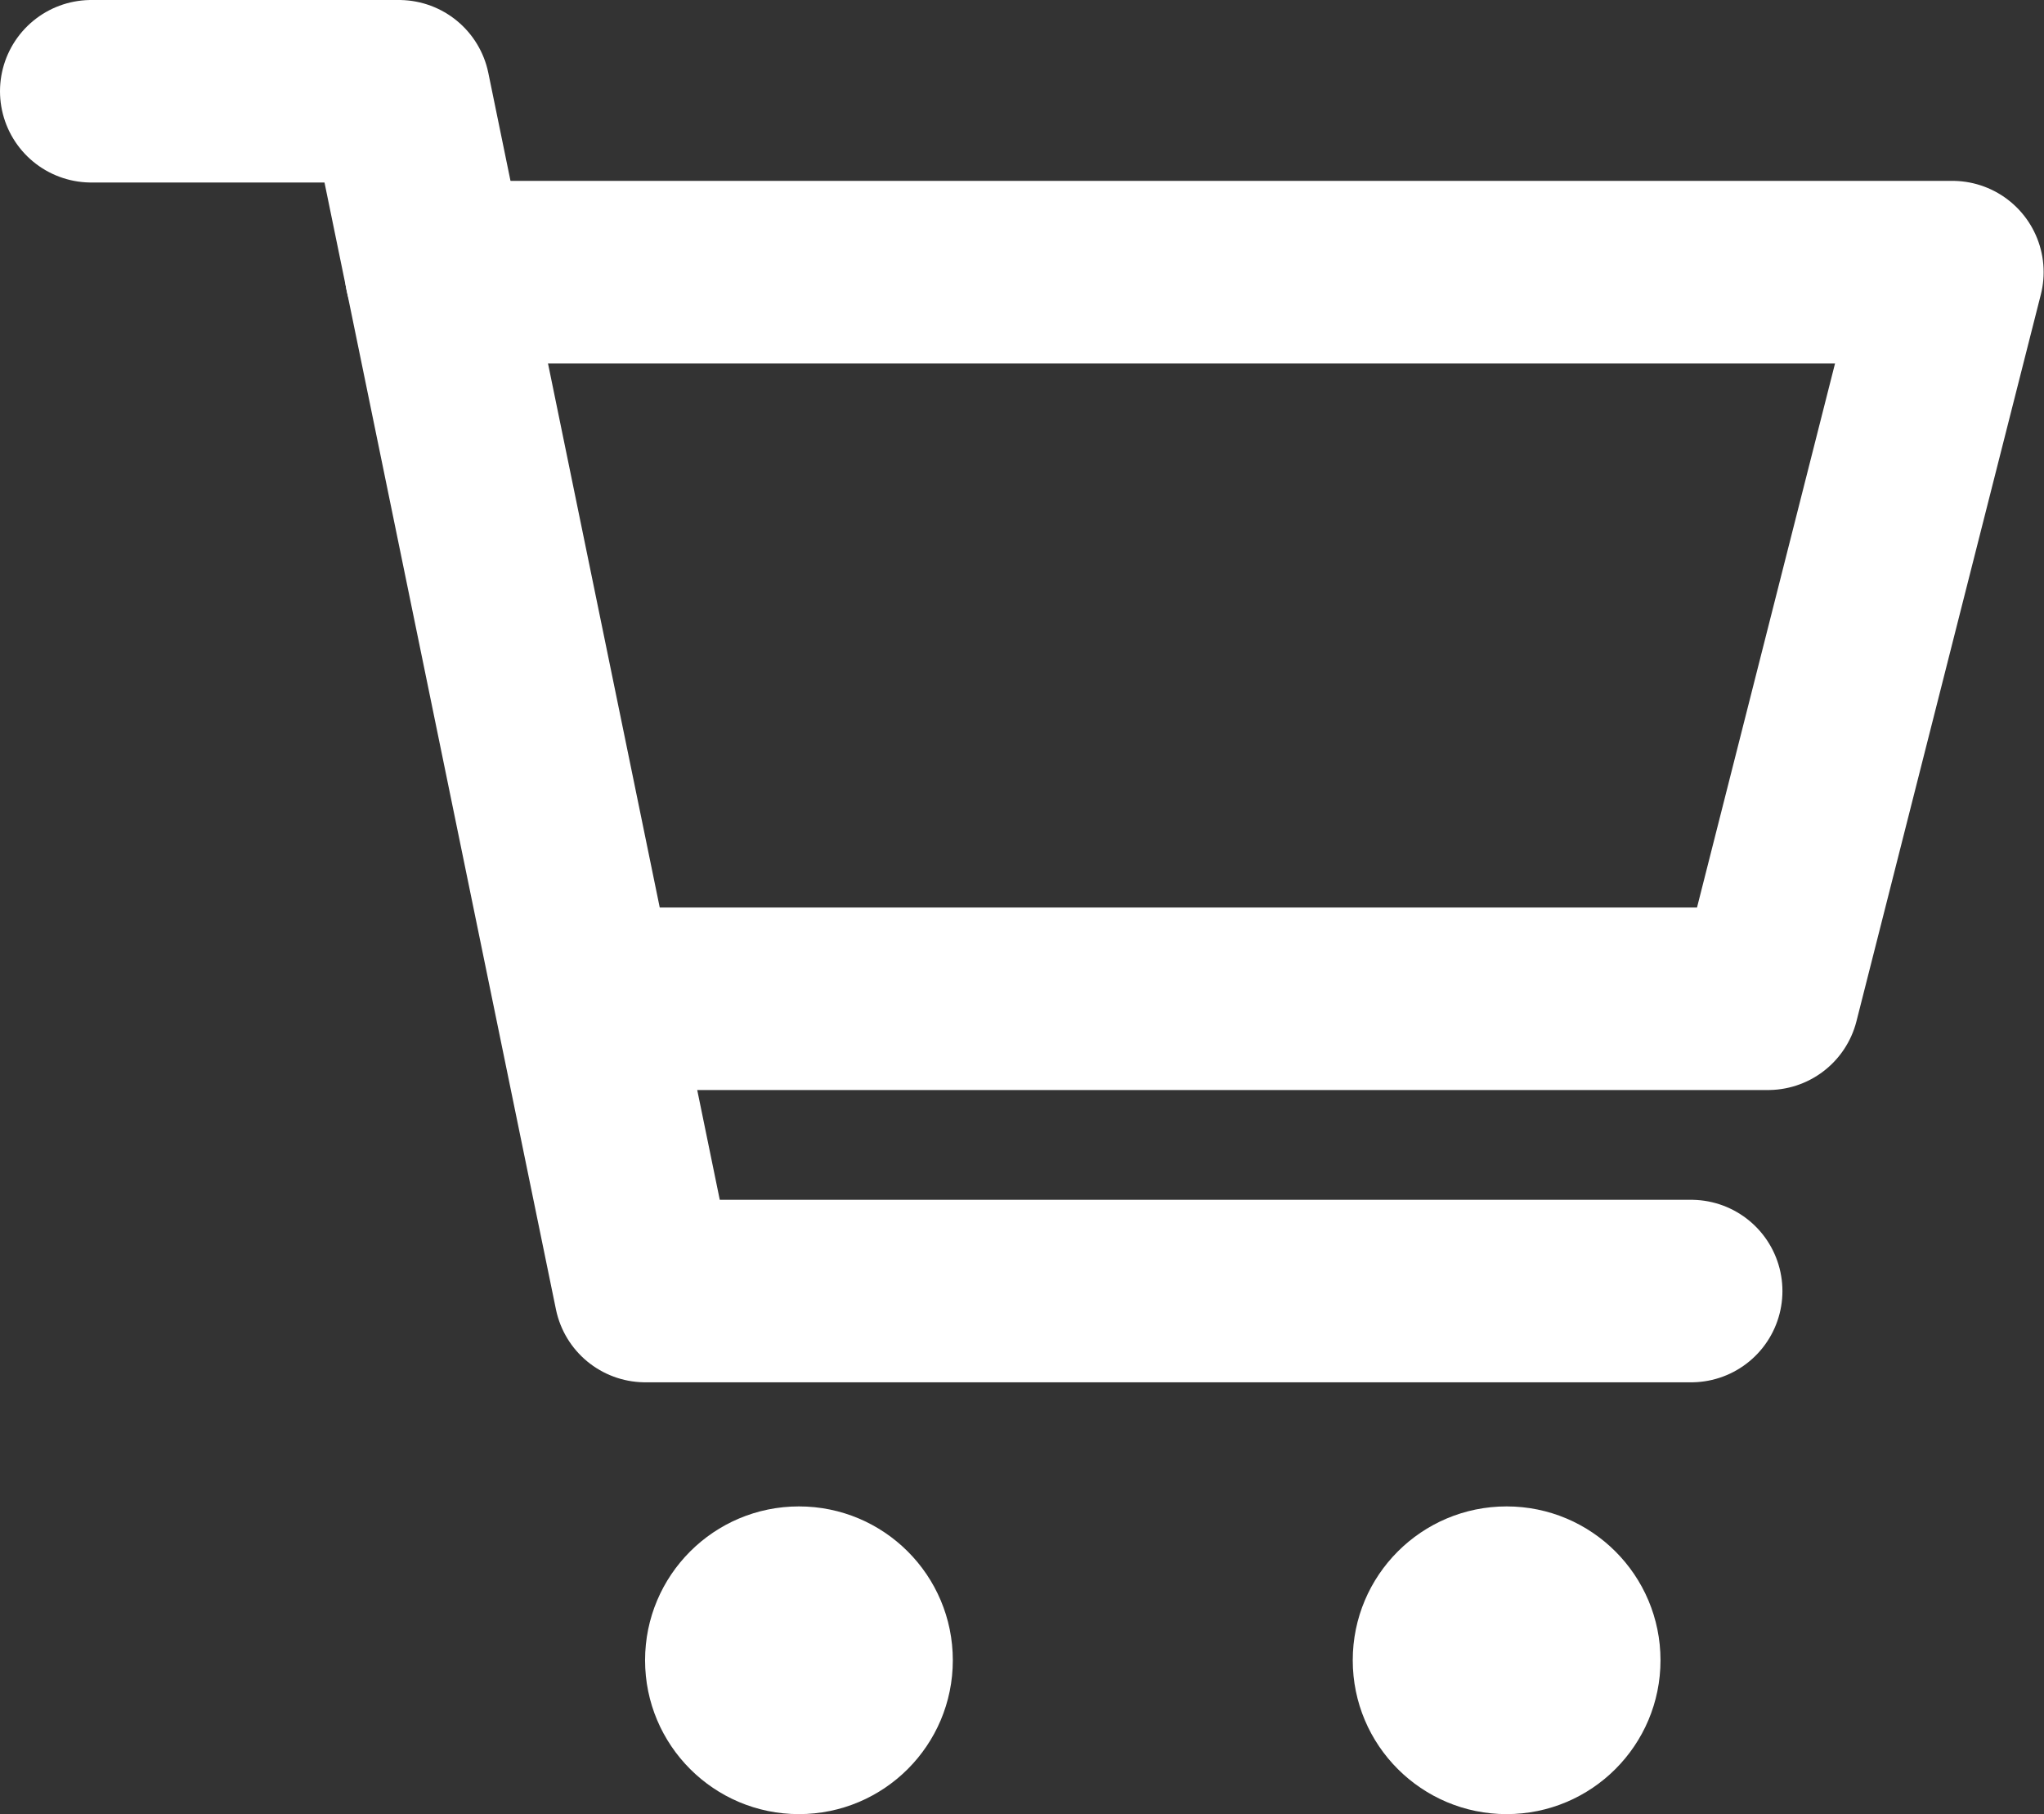 <svg xmlns="http://www.w3.org/2000/svg" width="22.396" height="19.879" viewBox="0 0 22.396 19.879">
  <rect x="0" y="0" width="22.396" height="19.879" fill="#333333" stroke="none"/>
  <defs>
    <style>
      .cls-1 {
        fill: none;
        stroke: #fff;
        stroke-linecap: round;
        stroke-linejoin: round;
        stroke-width: 2px;
      }

      .cls-2 {
        fill: #fff;
      }
    </style>
  </defs>
  <g id="Group_2" data-name="Group 2" transform="translate(-13.679 -19)">
    <path id="Path_2" data-name="Path 2" class="cls-1" d="M14.679,20H18.05l2.7,13.148H32.209" transform="translate(0 0)"/>
    <path id="Path_3" data-name="Path 3" class="cls-1" d="M27.485,26.717H44.1L42.08,34.68H29.192" transform="translate(-9.029 -4.735)"/>
    <circle id="Ellipse_1" data-name="Ellipse 1" class="cls-2" cx="1.686" cy="1.686" r="1.686" transform="translate(20.747 35.508)"/>
    <circle id="Ellipse_2" data-name="Ellipse 2" class="cls-2" cx="1.686" cy="1.686" r="1.686" transform="translate(28.501 35.508)"/>
  </g>
</svg>
